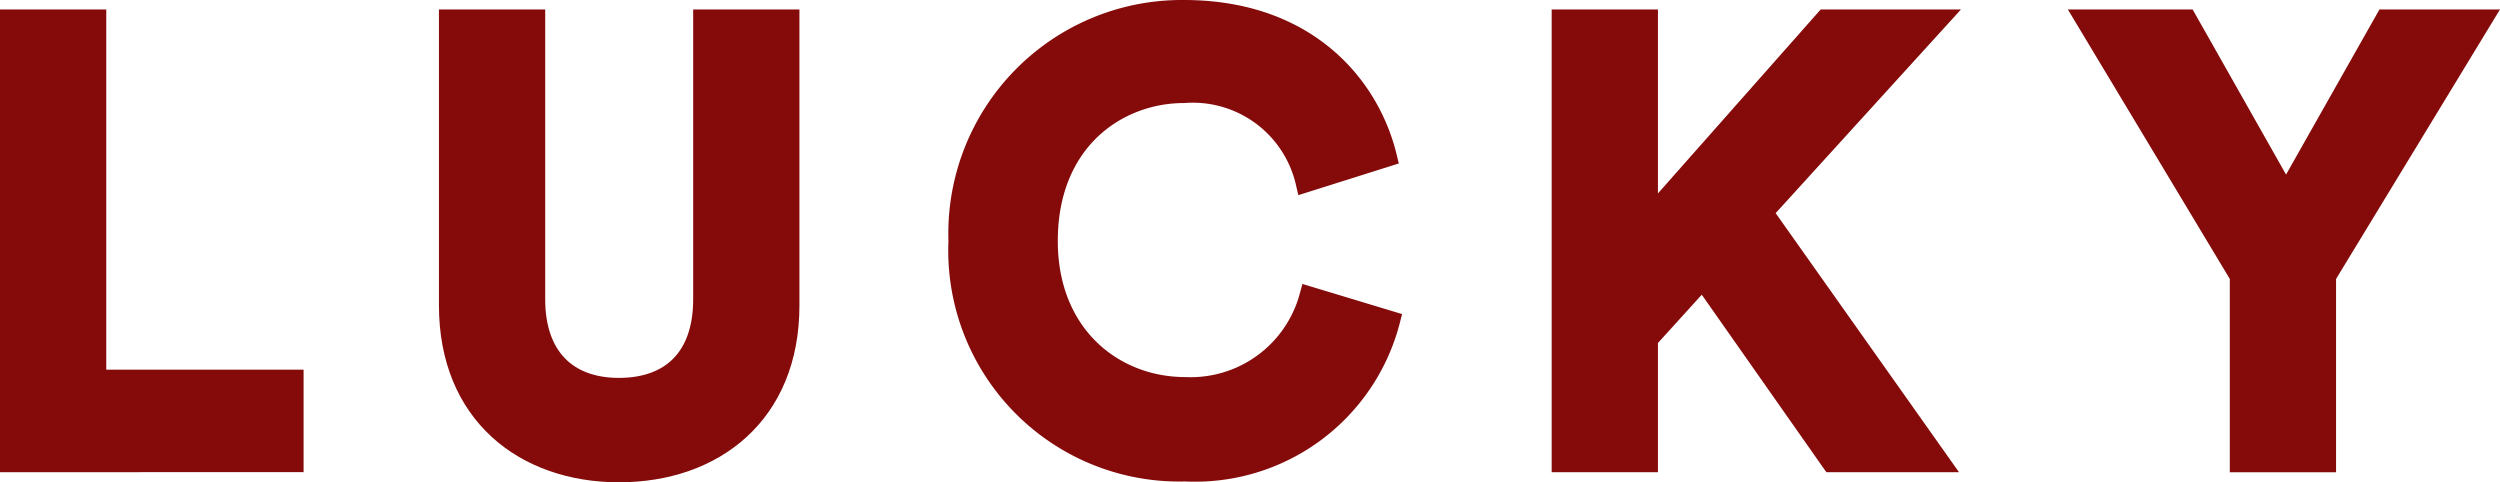 <svg xmlns="http://www.w3.org/2000/svg" width="124.435" height="24" viewBox="0 0 124.435 24">
  <g id="Group_96" data-name="Group 96" transform="translate(0.5 0.5)">
    <path id="Path_10" data-name="Path 10" d="M446.558,530.933V508.9h4.289V526.83h9.822v4.1Z" transform="translate(-446.558 -508.43)" fill="#850b0b" stroke="#850b0b" stroke-miterlimit="10" stroke-width="1"/>
    <path id="Path_11" data-name="Path 11" d="M495.768,523.132V508.9h4.289v13.925c0,2.891,1.616,4.414,4.165,4.414,2.611,0,4.2-1.523,4.2-4.414V508.9h4.289v14.236c0,5.409-3.761,8.3-8.485,8.3C499.528,531.43,495.768,528.54,495.768,523.132Z" transform="translate(-473.92 -508.43)" fill="#850b0b" stroke="#850b0b" stroke-miterlimit="10" stroke-width="1"/>
    <path id="Path_12" data-name="Path 12" d="M552.888,519.347a11.123,11.123,0,0,1,11.22-11.5c6.092,0,9.231,3.729,10.1,7.3l-4.04,1.274a5.763,5.763,0,0,0-6.061-4.445c-3.295,0-6.776,2.363-6.776,7.366,0,4.693,3.295,7.273,6.838,7.273a6.122,6.122,0,0,0,6.185-4.507l4.01,1.212a10.024,10.024,0,0,1-10.195,7.491A11,11,0,0,1,552.888,519.347Z" transform="translate(-505.68 -507.847)" fill="#850b0b" stroke="#850b0b" stroke-miterlimit="10" stroke-width="1"/>
    <path id="Path_13" data-name="Path 13" d="M627.531,521.8,624.8,524.81v6.123h-4.289V508.9H624.8v9.977l8.827-9.977h5.626l-8.734,9.6,8.8,12.433h-5.377Z" transform="translate(-543.278 -508.43)" fill="#850b0b" stroke="#850b0b" stroke-miterlimit="10" stroke-width="1"/>
    <path id="Path_14" data-name="Path 14" d="M679.251,508.9h5.035l4.942,8.734,4.941-8.734h4.818l-7.77,12.775v9.262h-4.289v-9.262Z" transform="translate(-575.942 -508.43)" fill="#850b0b" stroke="#850b0b" stroke-miterlimit="10" stroke-width="1"/>
  </g>
</svg>
